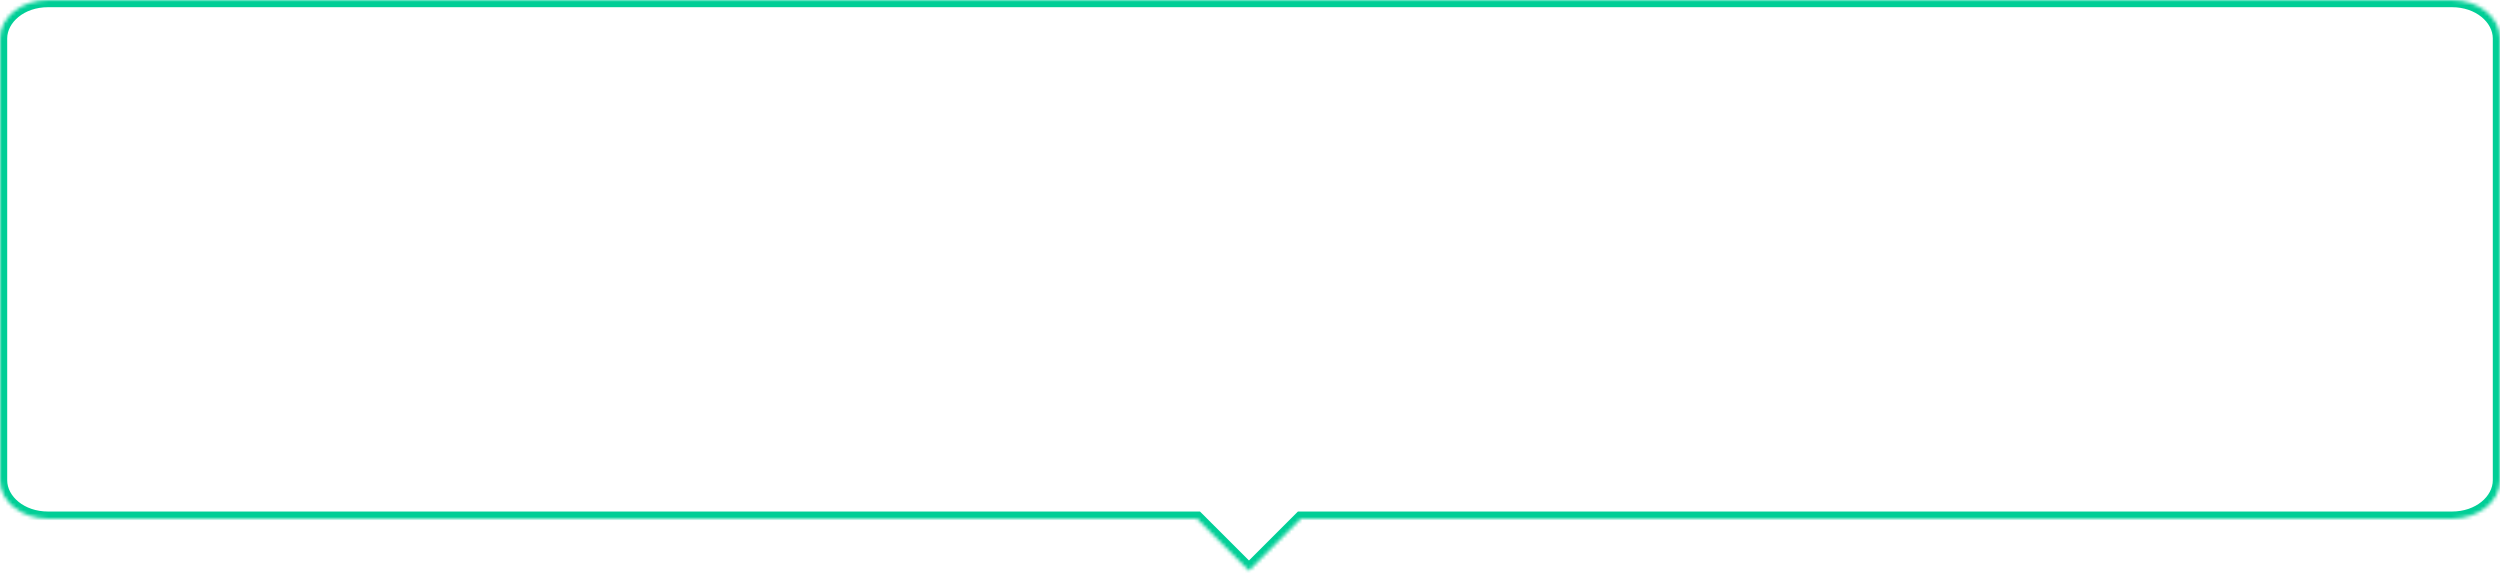 <svg preserveAspectRatio="none" viewBox="0 0 694 159" fill="none" xmlns="http://www.w3.org/2000/svg">
<mask id="path-1-inside-1_115_1491" fill="white">
<path fill-rule="evenodd" clip-rule="evenodd" d="M13.346 0C5.975 0 0 4.776 0 10.667V133.333C0 139.224 5.975 144 13.346 144H332.289L346.711 158.422L361.132 144H680.654C688.025 144 694 139.224 694 133.333V10.667C694 4.776 688.025 0 680.654 0H13.346Z"/>
</mask>
<path d="M332.289 144L333.703 142.586L333.117 142H332.289V144ZM346.711 158.422L345.296 159.836L346.711 161.25L348.125 159.836L346.711 158.422ZM361.132 144V142H360.304L359.718 142.586L361.132 144ZM2 10.667C2 6.275 6.638 2 13.346 2V-2C5.312 -2 -2 3.276 -2 10.667H2ZM2 133.333V10.667H-2V133.333H2ZM13.346 142C6.638 142 2 137.725 2 133.333H-2C-2 140.724 5.312 146 13.346 146V142ZM332.289 142H13.346V146H332.289V142ZM348.125 157.007L333.703 142.586L330.875 145.414L345.296 159.836L348.125 157.007ZM359.718 142.586L345.296 157.007L348.125 159.836L362.547 145.414L359.718 142.586ZM680.654 142H361.132V146H680.654V142ZM692 133.333C692 137.725 687.362 142 680.654 142V146C688.688 146 696 140.724 696 133.333H692ZM692 10.667V133.333H696V10.667H692ZM680.654 2C687.362 2 692 6.275 692 10.667H696C696 3.276 688.688 -2 680.654 -2V2ZM13.346 2H680.654V-2H13.346V2Z" fill="#00CE96" mask="url(#path-1-inside-1_115_1491)"/>
</svg>
